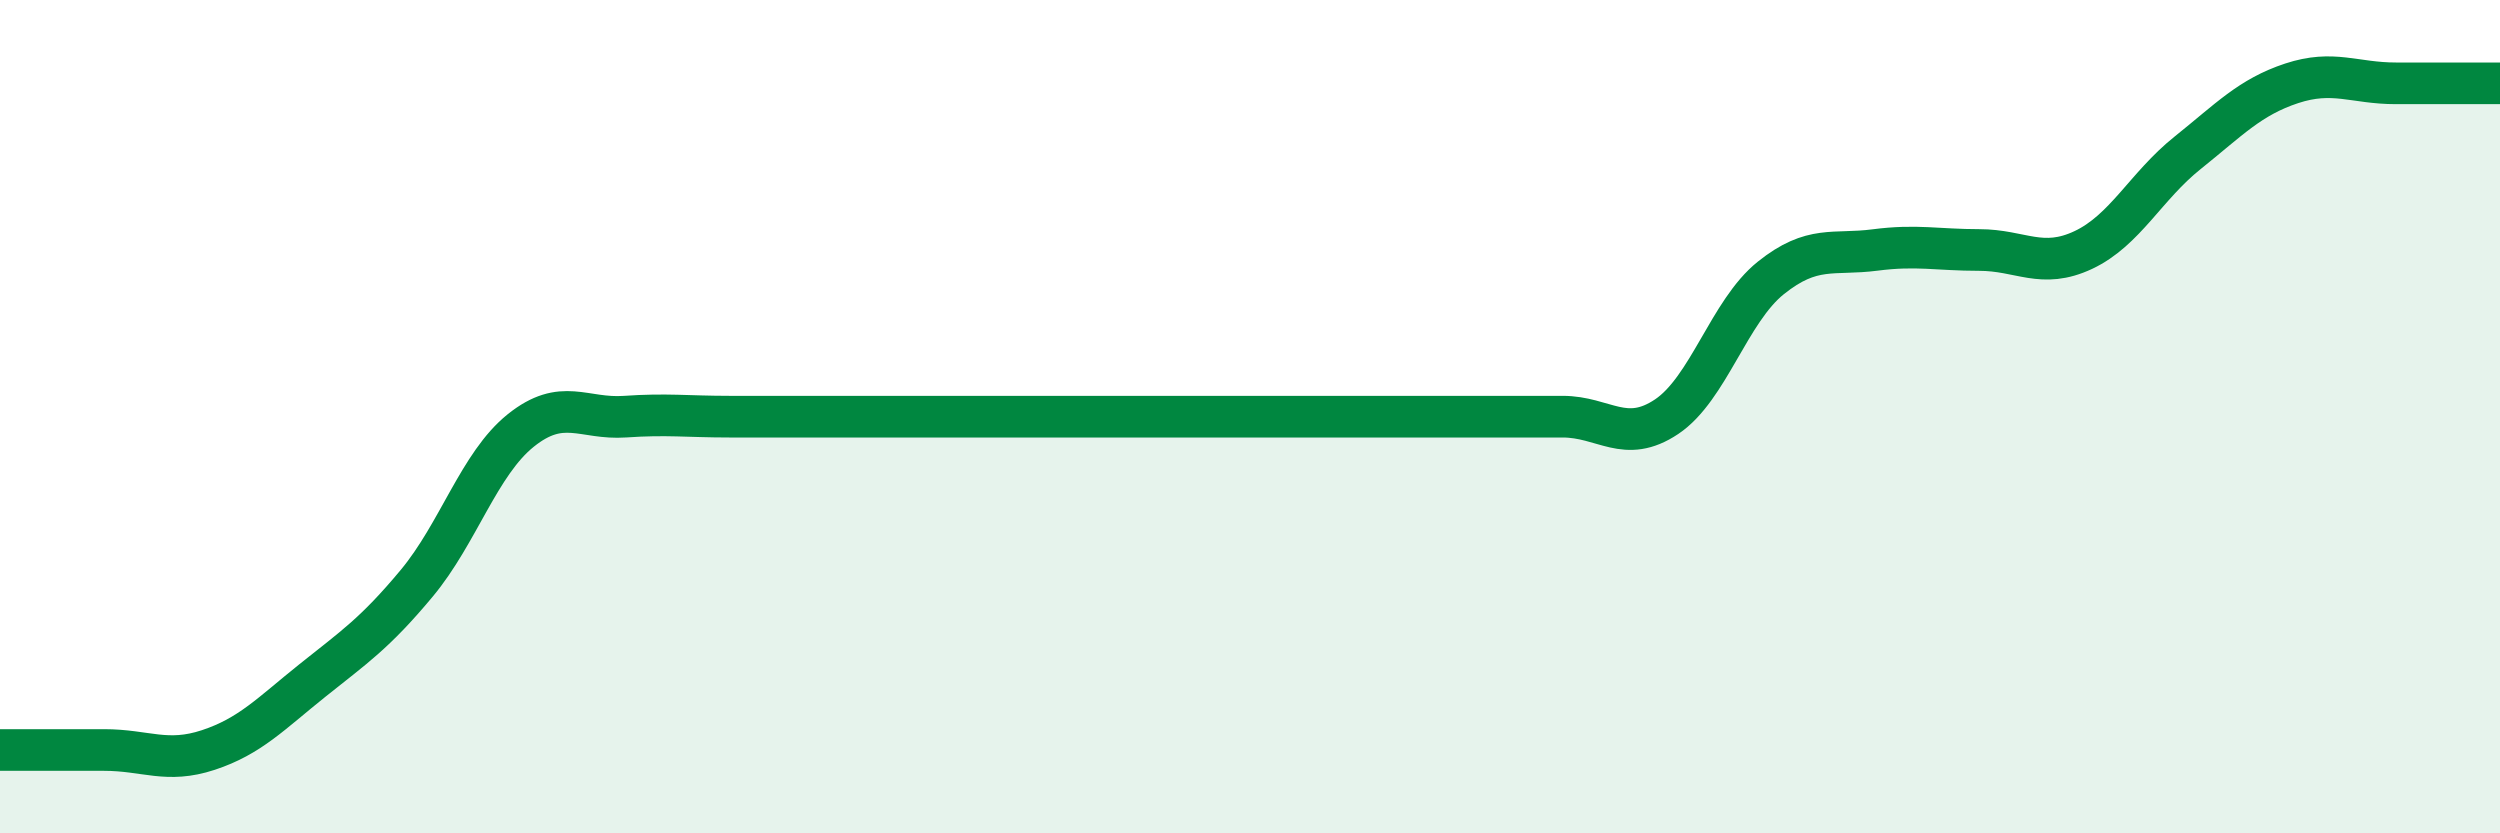 
    <svg width="60" height="20" viewBox="0 0 60 20" xmlns="http://www.w3.org/2000/svg">
      <path
        d="M 0,18 C 0.5,18 1.5,18 2.5,18 C 3.5,18 4,18.33 5,18 C 6,17.67 6.5,17.13 7.5,16.33 C 8.5,15.53 9,15.2 10,14 C 11,12.8 11.5,11.13 12.5,10.33 C 13.5,9.53 14,10.07 15,10 C 16,9.93 16.5,10 17.5,10 C 18.5,10 19,10 20,10 C 21,10 21.5,10 22.5,10 C 23.5,10 24,10 25,10 C 26,10 26.5,10 27.5,10 C 28.5,10 29,10 30,10 C 31,10 31.5,10 32.5,10 C 33.5,10 34,10 35,10 C 36,10 36.5,10 37.5,10 C 38.5,10 39,10.67 40,10 C 41,9.33 41.5,7.47 42.5,6.67 C 43.5,5.87 44,6.13 45,6 C 46,5.87 46.5,6 47.5,6 C 48.5,6 49,6.47 50,6 C 51,5.53 51.5,4.47 52.5,3.67 C 53.5,2.87 54,2.33 55,2 C 56,1.67 56.5,2 57.5,2 C 58.5,2 59.5,2 60,2L60 20L0 20Z"
        fill="#008740"
        opacity="0.1"
        stroke-linecap="round"
        stroke-linejoin="round"
      />
      <path
        d="M 0,18 C 0.5,18 1.5,18 2.5,18 C 3.5,18 4,18.33 5,18 C 6,17.67 6.5,17.13 7.5,16.33 C 8.5,15.53 9,15.2 10,14 C 11,12.8 11.5,11.13 12.5,10.33 C 13.5,9.53 14,10.07 15,10 C 16,9.93 16.5,10 17.5,10 C 18.5,10 19,10 20,10 C 21,10 21.5,10 22.5,10 C 23.5,10 24,10 25,10 C 26,10 26.5,10 27.5,10 C 28.5,10 29,10 30,10 C 31,10 31.5,10 32.5,10 C 33.5,10 34,10 35,10 C 36,10 36.5,10 37.5,10 C 38.5,10 39,10.67 40,10 C 41,9.33 41.5,7.47 42.5,6.67 C 43.5,5.87 44,6.13 45,6 C 46,5.87 46.5,6 47.5,6 C 48.5,6 49,6.47 50,6 C 51,5.53 51.5,4.47 52.5,3.67 C 53.5,2.87 54,2.33 55,2 C 56,1.67 56.5,2 57.5,2 C 58.5,2 59.5,2 60,2"
        stroke="#008740"
        stroke-width="1"
        fill="none"
        stroke-linecap="round"
        stroke-linejoin="round"
      />
    </svg>
  